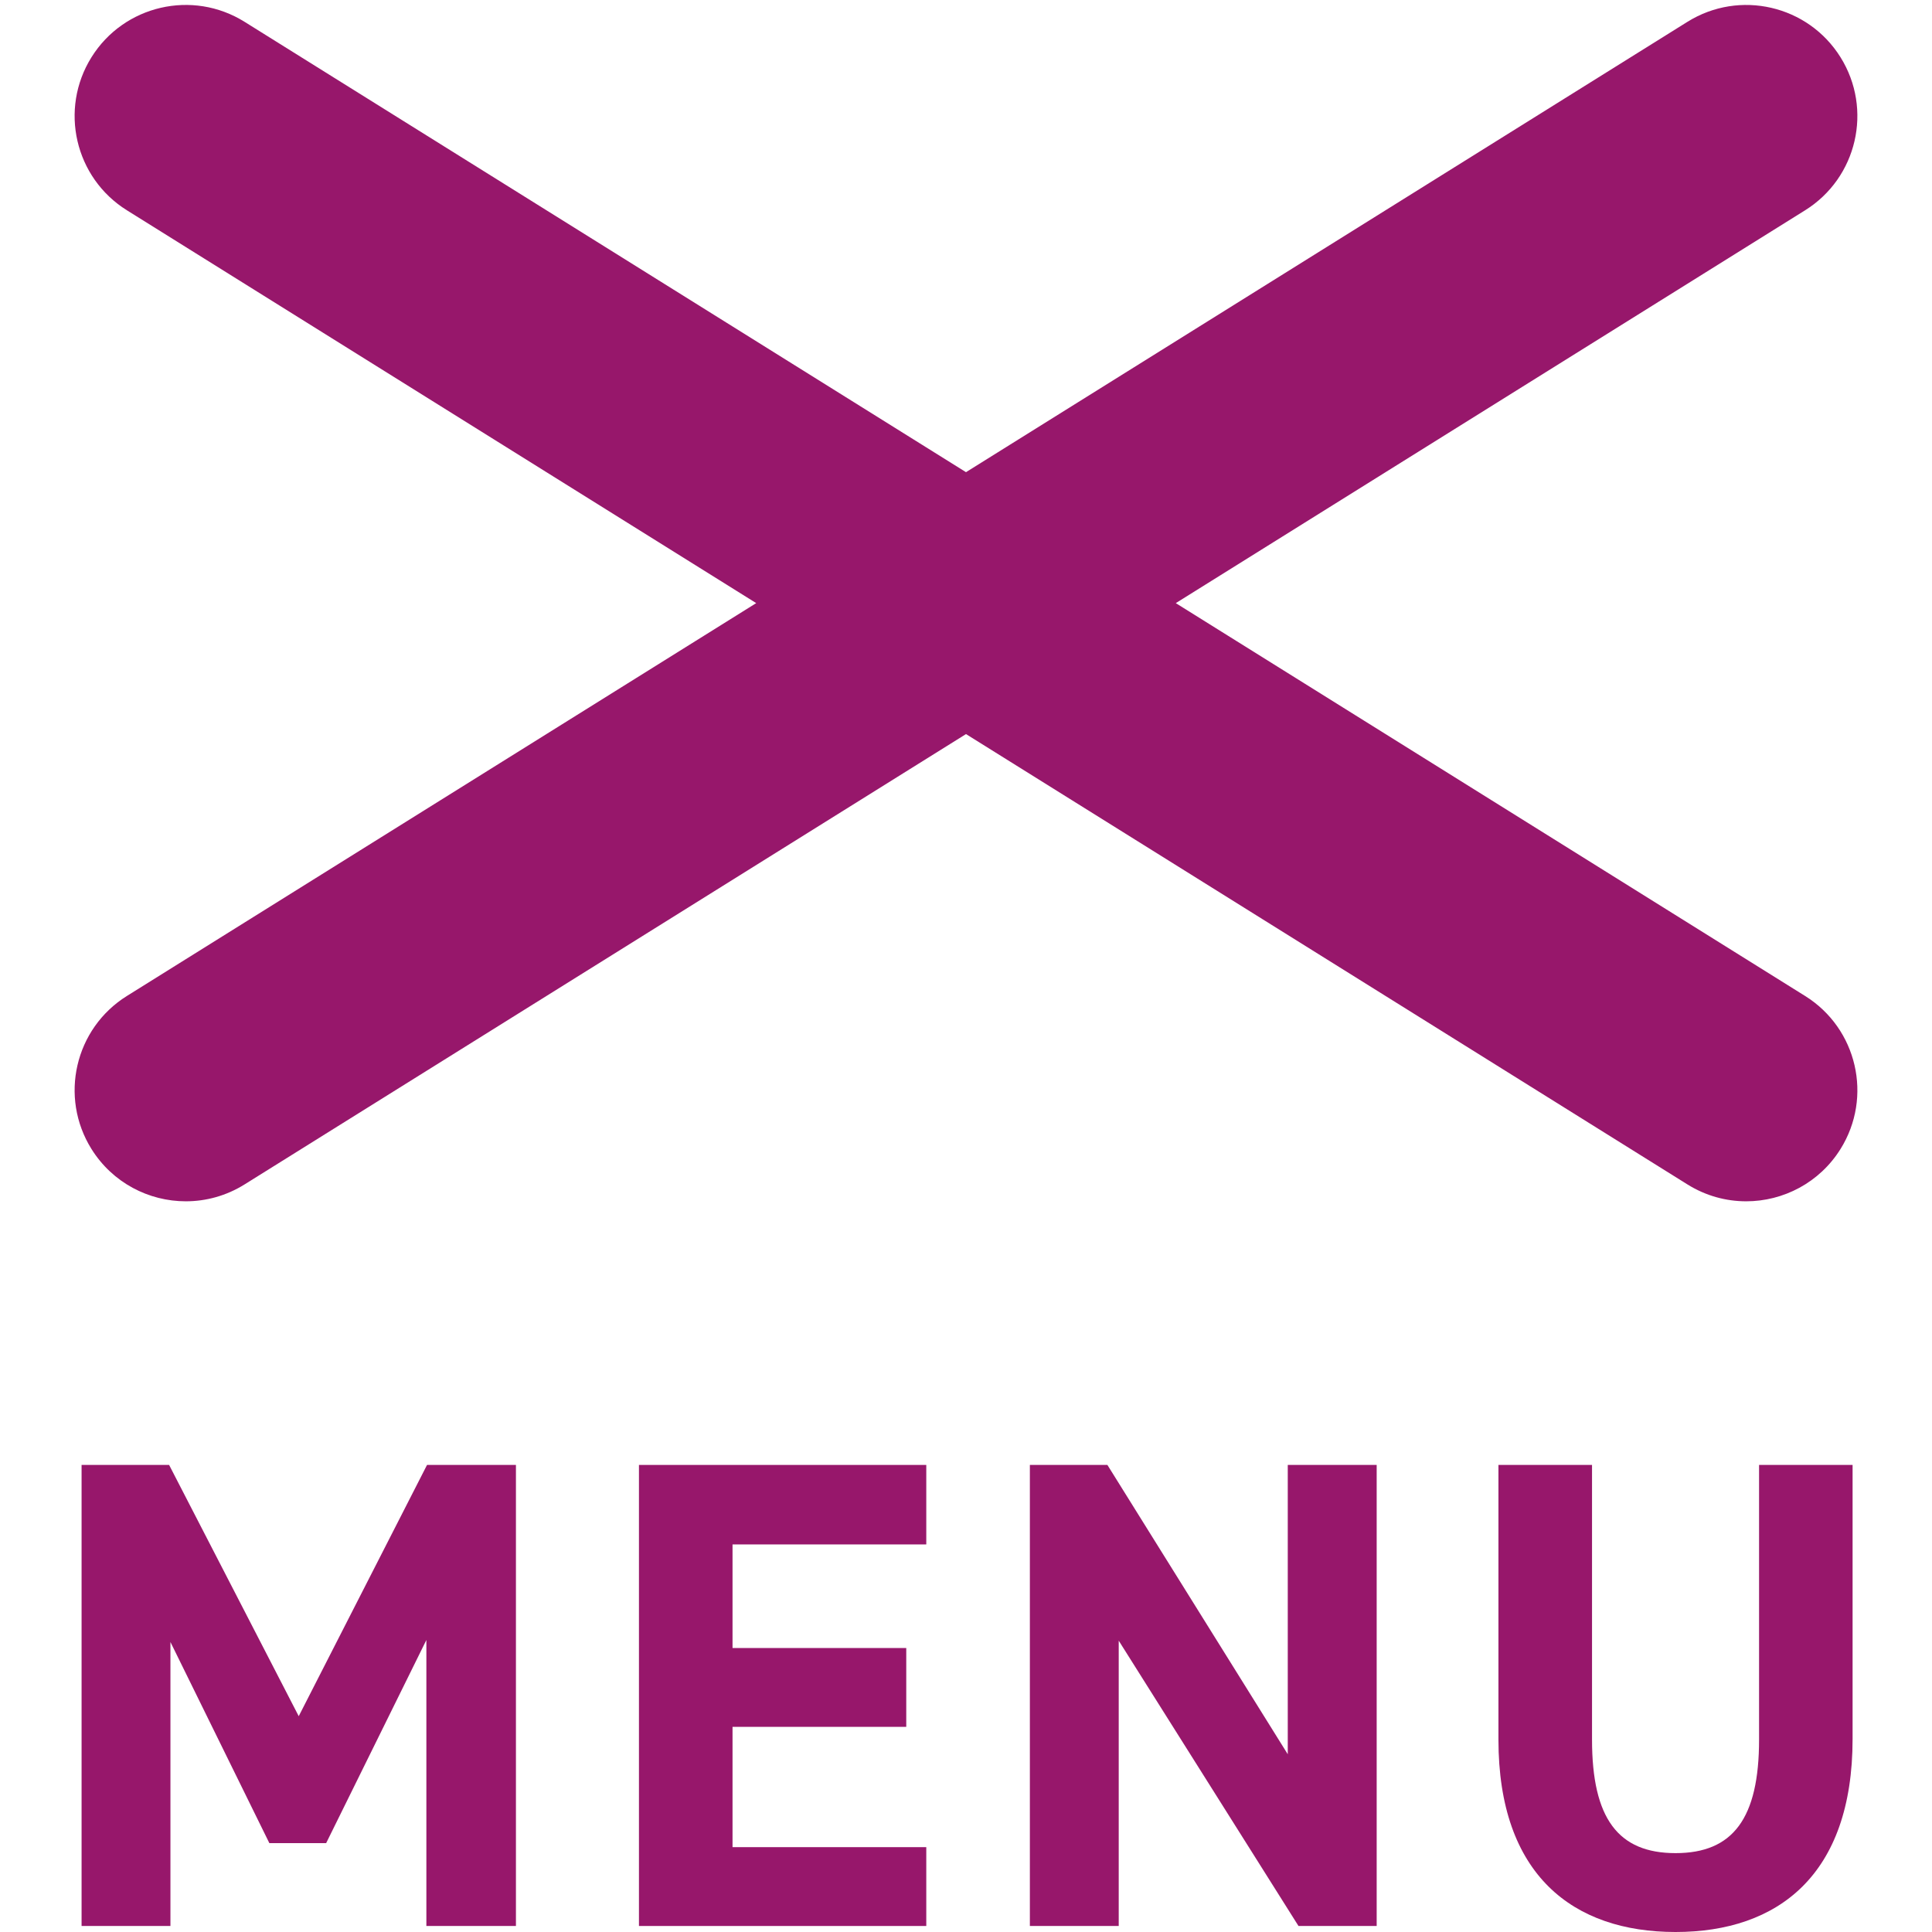<?xml version="1.0" encoding="UTF-8"?>
<svg id="_レイヤー_1" data-name="レイヤー_1" xmlns="http://www.w3.org/2000/svg" version="1.1" viewBox="0 0 200 200">
  <!-- Generator: Adobe Illustrator 29.0.1, SVG Export Plug-In . SVG Version: 2.1.0 Build 192)  -->
  <defs>
    <style>
      .st0 {
        fill: #97176b;
      }
    </style>
  </defs>
  <g>
    <path class="st0" d="M30.925,177.657l13.281-26.007h9.203v47.728h-9.271v-29.606l-10.375,21.028h-5.88l-10.24-20.82v29.398h-9.198v-47.728h9.062l13.416,26.007Z"/>
    <path class="st0" d="M95.888,151.649v8.229h-20.057v10.724h17.984v8.161h-17.984v12.453h20.057v8.161h-29.744v-47.728h29.744Z"/>
    <path class="st0" d="M142.513,151.649v47.728h-8.094l-18.609-29.536v29.536h-9.198v-47.728h8.026l18.671,29.95v-29.95h9.203Z"/>
    <path class="st0" d="M191.779,151.649v28.359c0,14.112-7.744,19.992-18.328,19.992s-18.333-5.88-18.333-19.922v-28.429h9.688v28.429c0,8.161,2.698,11.757,8.646,11.757s8.646-3.596,8.646-11.757v-28.429h9.682Z"/>
  </g>
  <path class="st0" d="M186.863,103.102l-65.146-40.666,65.146-40.666c5.388-3.363,7.028-10.457,3.665-15.845-3.362-5.387-10.457-7.028-15.845-3.666l-74.684,46.62L25.316,2.258c-5.387-3.363-12.482-1.722-15.845,3.666-3.363,5.388-1.722,12.482,3.666,15.845l65.146,40.666L13.137,103.102c-5.388,3.362-7.029,10.457-3.666,15.845,2.181,3.494,5.93,5.412,9.766,5.412,2.08,0,4.185-.564,6.079-1.747l74.684-46.62,74.684,46.62c1.895,1.183,3.999,1.747,6.079,1.747,3.836,0,7.585-1.919,9.766-5.412,3.363-5.388,1.723-12.482-3.665-15.845Z"/>
</svg>